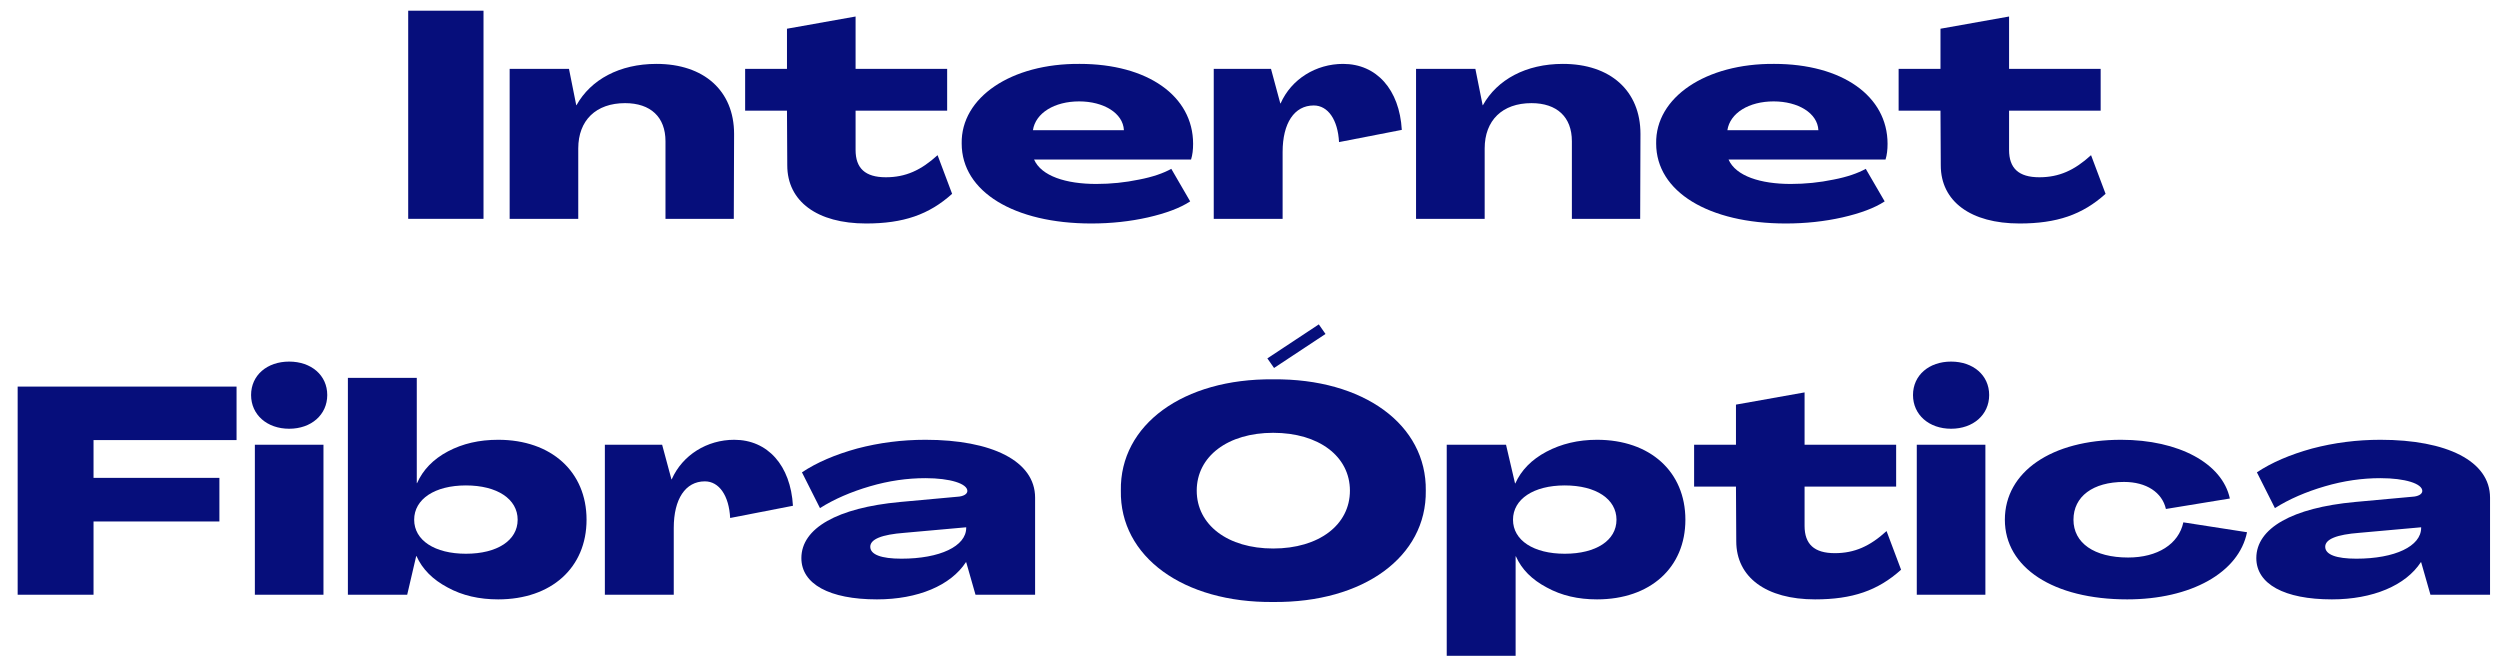 <svg xmlns="http://www.w3.org/2000/svg" xmlns:xlink="http://www.w3.org/1999/xlink" width="129px" height="34px" viewBox="0 0 129 34"><title>Internet Fibra Óptic</title><g id="Symbols" stroke="none" stroke-width="1" fill="none" fill-rule="evenodd"><g id="TODOS" transform="translate(-59, -106)" fill="#060E7B" fill-rule="nonzero"><g id="FAQ-INTERNET-FIBRA-&#xD3;PTICA" transform="translate(-0, 72)"><g id="Internet-Fibra-&#xD3;ptic" transform="translate(59.911, 34.552)"><polygon id="Path" points="20.152 10.74 24.038 10.74 24.038 0 20.152 0"></polygon><path d="M32.962,2.745 C31.058,2.745 29.573,3.555 28.837,4.875 L28.823,4.875 L28.448,3 L25.387,3 L25.387,10.74 L28.927,10.74 L28.927,7.11 C28.927,5.655 29.843,4.77 31.343,4.77 C32.663,4.77 33.428,5.49 33.428,6.735 L33.428,10.74 L36.953,10.74 L36.968,6.36 C36.968,4.125 35.407,2.745 32.962,2.745 Z" id="Path"></path><path d="M43.778,10.98 C45.697,10.98 47.017,10.53 48.218,9.45 L47.468,7.455 C46.612,8.235 45.818,8.595 44.797,8.595 C43.733,8.595 43.237,8.13 43.237,7.185 L43.237,5.16 L47.962,5.16 L47.962,3 L43.237,3 L43.237,0.3 L39.697,0.93 L39.697,3 L37.538,3 L37.538,5.16 L39.697,5.16 L39.712,7.98 C39.712,9.84 41.258,10.98 43.778,10.98 Z" id="Path"></path><path d="M55.403,10.98 C56.422,10.98 57.398,10.875 58.328,10.665 C59.242,10.455 59.977,10.185 60.502,9.84 L59.528,8.16 C59.123,8.385 58.568,8.58 57.862,8.715 C57.142,8.865 56.407,8.94 55.657,8.94 C54.097,8.94 52.822,8.535 52.447,7.68 L60.547,7.68 C60.623,7.44 60.653,7.17 60.653,6.87 C60.653,4.395 58.297,2.745 54.803,2.745 C51.278,2.715 48.667,4.47 48.712,6.855 C48.712,9.345 51.428,10.98 55.403,10.98 Z M52.388,6.165 C52.523,5.28 53.498,4.68 54.773,4.68 C56.032,4.68 57.038,5.28 57.083,6.165 L52.388,6.165 Z" id="Shape"></path><path d="M68.392,2.745 C66.998,2.745 65.722,3.525 65.168,4.785 L65.153,4.785 L64.672,3 L61.718,3 L61.718,10.74 L65.272,10.74 L65.272,7.29 C65.272,5.805 65.873,4.89 66.877,4.89 C67.612,4.89 68.123,5.625 68.183,6.78 L71.422,6.15 C71.302,4.065 70.118,2.745 68.392,2.745 Z" id="Path"></path><path d="M79.733,2.745 C77.828,2.745 76.343,3.555 75.608,4.875 L75.593,4.875 L75.218,3 L72.157,3 L72.157,10.74 L75.698,10.74 L75.698,7.11 C75.698,5.655 76.612,4.77 78.112,4.77 C79.433,4.77 80.198,5.49 80.198,6.735 L80.198,10.74 L83.722,10.74 L83.737,6.36 C83.737,4.125 82.177,2.745 79.733,2.745 Z" id="Path"></path><path d="M91.237,10.98 C92.257,10.98 93.233,10.875 94.162,10.665 C95.078,10.455 95.812,10.185 96.338,9.84 L95.362,8.16 C94.957,8.385 94.403,8.58 93.698,8.715 C92.978,8.865 92.243,8.94 91.493,8.94 C89.933,8.94 88.657,8.535 88.282,7.68 L96.382,7.68 C96.457,7.44 96.487,7.17 96.487,6.87 C96.487,4.395 94.132,2.745 90.638,2.745 C87.112,2.715 84.502,4.47 84.547,6.855 C84.547,9.345 87.263,10.98 91.237,10.98 Z M88.222,6.165 C88.358,5.28 89.332,4.68 90.608,4.68 C91.868,4.68 92.873,5.28 92.918,6.165 L88.222,6.165 Z" id="Shape"></path><path d="M103.297,10.98 C105.218,10.98 106.537,10.53 107.737,9.45 L106.987,7.455 C106.132,8.235 105.338,8.595 104.317,8.595 C103.252,8.595 102.757,8.13 102.757,7.185 L102.757,5.16 L107.483,5.16 L107.483,3 L102.757,3 L102.757,0.3 L99.218,0.93 L99.218,3 L97.058,3 L97.058,5.16 L99.218,5.16 L99.233,7.98 C99.233,9.84 100.778,10.98 103.297,10.98 Z" id="Path"></path><polygon id="Path" points="0 30.136 3.915 30.136 3.915 26.356 10.41 26.356 10.41 24.106 3.915 24.106 3.915 22.156 11.295 22.156 11.295 19.396 0 19.396"></polygon><path d="M14.01,21.571 C15.15,21.571 15.975,20.851 15.975,19.831 C15.975,18.811 15.15,18.106 14.01,18.106 C12.87,18.106 12.045,18.811 12.045,19.831 C12.045,20.851 12.87,21.571 14.01,21.571 Z M12.24,30.136 L15.78,30.136 L15.78,22.396 L12.24,22.396 L12.24,30.136 Z" id="Shape"></path><path d="M24.795,30.376 C27.54,30.376 29.355,28.741 29.355,26.266 C29.355,23.791 27.54,22.141 24.795,22.141 C23.82,22.141 22.965,22.336 22.2,22.741 C21.435,23.146 20.91,23.701 20.61,24.376 L20.595,24.376 L20.595,18.946 L17.04,18.946 L17.04,30.136 L20.1,30.136 L20.565,28.141 L20.58,28.141 C20.88,28.816 21.42,29.356 22.185,29.761 C22.95,30.181 23.82,30.376 24.795,30.376 Z M23.13,28.021 C21.525,28.021 20.46,27.331 20.46,26.266 C20.46,25.201 21.525,24.496 23.13,24.496 C24.75,24.496 25.8,25.201 25.8,26.266 C25.8,27.331 24.75,28.021 23.13,28.021 Z" id="Shape"></path><path d="M36.975,22.141 C35.58,22.141 34.305,22.921 33.75,24.181 L33.735,24.181 L33.255,22.396 L30.3,22.396 L30.3,30.136 L33.855,30.136 L33.855,26.686 C33.855,25.201 34.455,24.286 35.46,24.286 C36.195,24.286 36.705,25.021 36.765,26.176 L40.005,25.546 C39.885,23.461 38.7,22.141 36.975,22.141 Z" id="Path"></path><path d="M44.34,30.376 C46.455,30.376 48.15,29.656 48.93,28.456 L48.945,28.456 L49.425,30.136 L52.5,30.136 L52.5,25.126 C52.5,23.236 50.265,22.141 46.845,22.141 C45.63,22.141 44.46,22.291 43.32,22.591 C42.18,22.906 41.235,23.311 40.47,23.821 L41.4,25.666 C42.135,25.201 43.005,24.826 43.98,24.541 C44.955,24.256 45.9,24.121 46.845,24.121 C48.12,24.121 49.005,24.406 49.005,24.781 C49.005,24.946 48.795,25.066 48.48,25.081 L45.525,25.351 C42.3,25.651 40.44,26.701 40.44,28.246 C40.44,29.581 41.88,30.376 44.34,30.376 Z M45.6,28.276 C44.565,28.276 43.995,28.066 43.995,27.661 C43.995,27.271 44.58,27.031 45.765,26.941 L48.945,26.656 L48.945,26.686 C48.945,27.631 47.595,28.276 45.6,28.276 Z" id="Shape"></path><path d="M64.785,30.511 C69.45,30.556 72.705,28.171 72.66,24.766 C72.705,21.361 69.45,18.976 64.785,19.021 C60.15,18.976 56.865,21.361 56.925,24.766 C56.865,28.171 60.15,30.556 64.785,30.511 Z M64.785,27.751 C62.445,27.751 60.84,26.536 60.84,24.766 C60.84,22.996 62.445,21.781 64.785,21.781 C67.14,21.781 68.745,22.996 68.745,24.766 C68.745,26.536 67.14,27.751 64.785,27.751 Z M64.83,18.436 L67.485,16.681 L67.14,16.186 L64.485,17.941 L64.83,18.436 Z" id="Shape"></path><path d="M73.74,33.286 L77.295,33.286 L77.295,28.156 L77.31,28.156 C77.61,28.831 78.135,29.356 78.9,29.761 C79.665,30.181 80.52,30.376 81.495,30.376 C84.24,30.376 86.055,28.741 86.055,26.266 C86.055,23.791 84.24,22.141 81.495,22.141 C80.52,22.141 79.65,22.351 78.885,22.756 C78.12,23.161 77.58,23.716 77.28,24.391 L77.265,24.391 L76.8,22.396 L73.74,22.396 L73.74,33.286 Z M79.83,28.021 C78.225,28.021 77.16,27.331 77.16,26.266 C77.16,25.201 78.225,24.496 79.83,24.496 C81.45,24.496 82.5,25.201 82.5,26.266 C82.5,27.331 81.45,28.021 79.83,28.021 Z" id="Shape"></path><path d="M92.745,30.376 C94.665,30.376 95.985,29.926 97.185,28.846 L96.435,26.851 C95.58,27.631 94.785,27.991 93.765,27.991 C92.7,27.991 92.205,27.526 92.205,26.581 L92.205,24.556 L96.93,24.556 L96.93,22.396 L92.205,22.396 L92.205,19.696 L88.665,20.326 L88.665,22.396 L86.505,22.396 L86.505,24.556 L88.665,24.556 L88.68,27.376 C88.68,29.236 90.225,30.376 92.745,30.376 Z" id="Path"></path><path d="M99.765,21.571 C100.905,21.571 101.73,20.851 101.73,19.831 C101.73,18.811 100.905,18.106 99.765,18.106 C98.625,18.106 97.8,18.811 97.8,19.831 C97.8,20.851 98.625,21.571 99.765,21.571 Z M97.995,30.136 L101.535,30.136 L101.535,22.396 L97.995,22.396 L97.995,30.136 Z" id="Shape"></path><path d="M108.855,30.376 C112.14,30.376 114.615,28.996 115.035,26.911 L111.75,26.401 C111.51,27.526 110.415,28.216 108.9,28.216 C107.145,28.216 106.08,27.466 106.08,26.266 C106.08,25.066 107.085,24.316 108.69,24.316 C109.845,24.316 110.655,24.856 110.85,25.711 L114.15,25.171 C113.76,23.356 111.51,22.141 108.54,22.141 C104.955,22.141 102.54,23.791 102.54,26.266 C102.54,28.741 105.045,30.376 108.855,30.376 Z" id="Path"></path><path d="M119.415,30.376 C121.53,30.376 123.225,29.656 124.005,28.456 L124.02,28.456 L124.5,30.136 L127.575,30.136 L127.575,25.126 C127.575,23.236 125.34,22.141 121.92,22.141 C120.705,22.141 119.535,22.291 118.395,22.591 C117.255,22.906 116.31,23.311 115.545,23.821 L116.475,25.666 C117.21,25.201 118.08,24.826 119.055,24.541 C120.03,24.256 120.975,24.121 121.92,24.121 C123.195,24.121 124.08,24.406 124.08,24.781 C124.08,24.946 123.87,25.066 123.555,25.081 L120.6,25.351 C117.375,25.651 115.515,26.701 115.515,28.246 C115.515,29.581 116.955,30.376 119.415,30.376 Z M120.675,28.276 C119.64,28.276 119.07,28.066 119.07,27.661 C119.07,27.271 119.655,27.031 120.84,26.941 L124.02,26.656 L124.02,26.686 C124.02,27.631 122.67,28.276 120.675,28.276 Z" id="Shape"></path></g></g></g></g></svg>